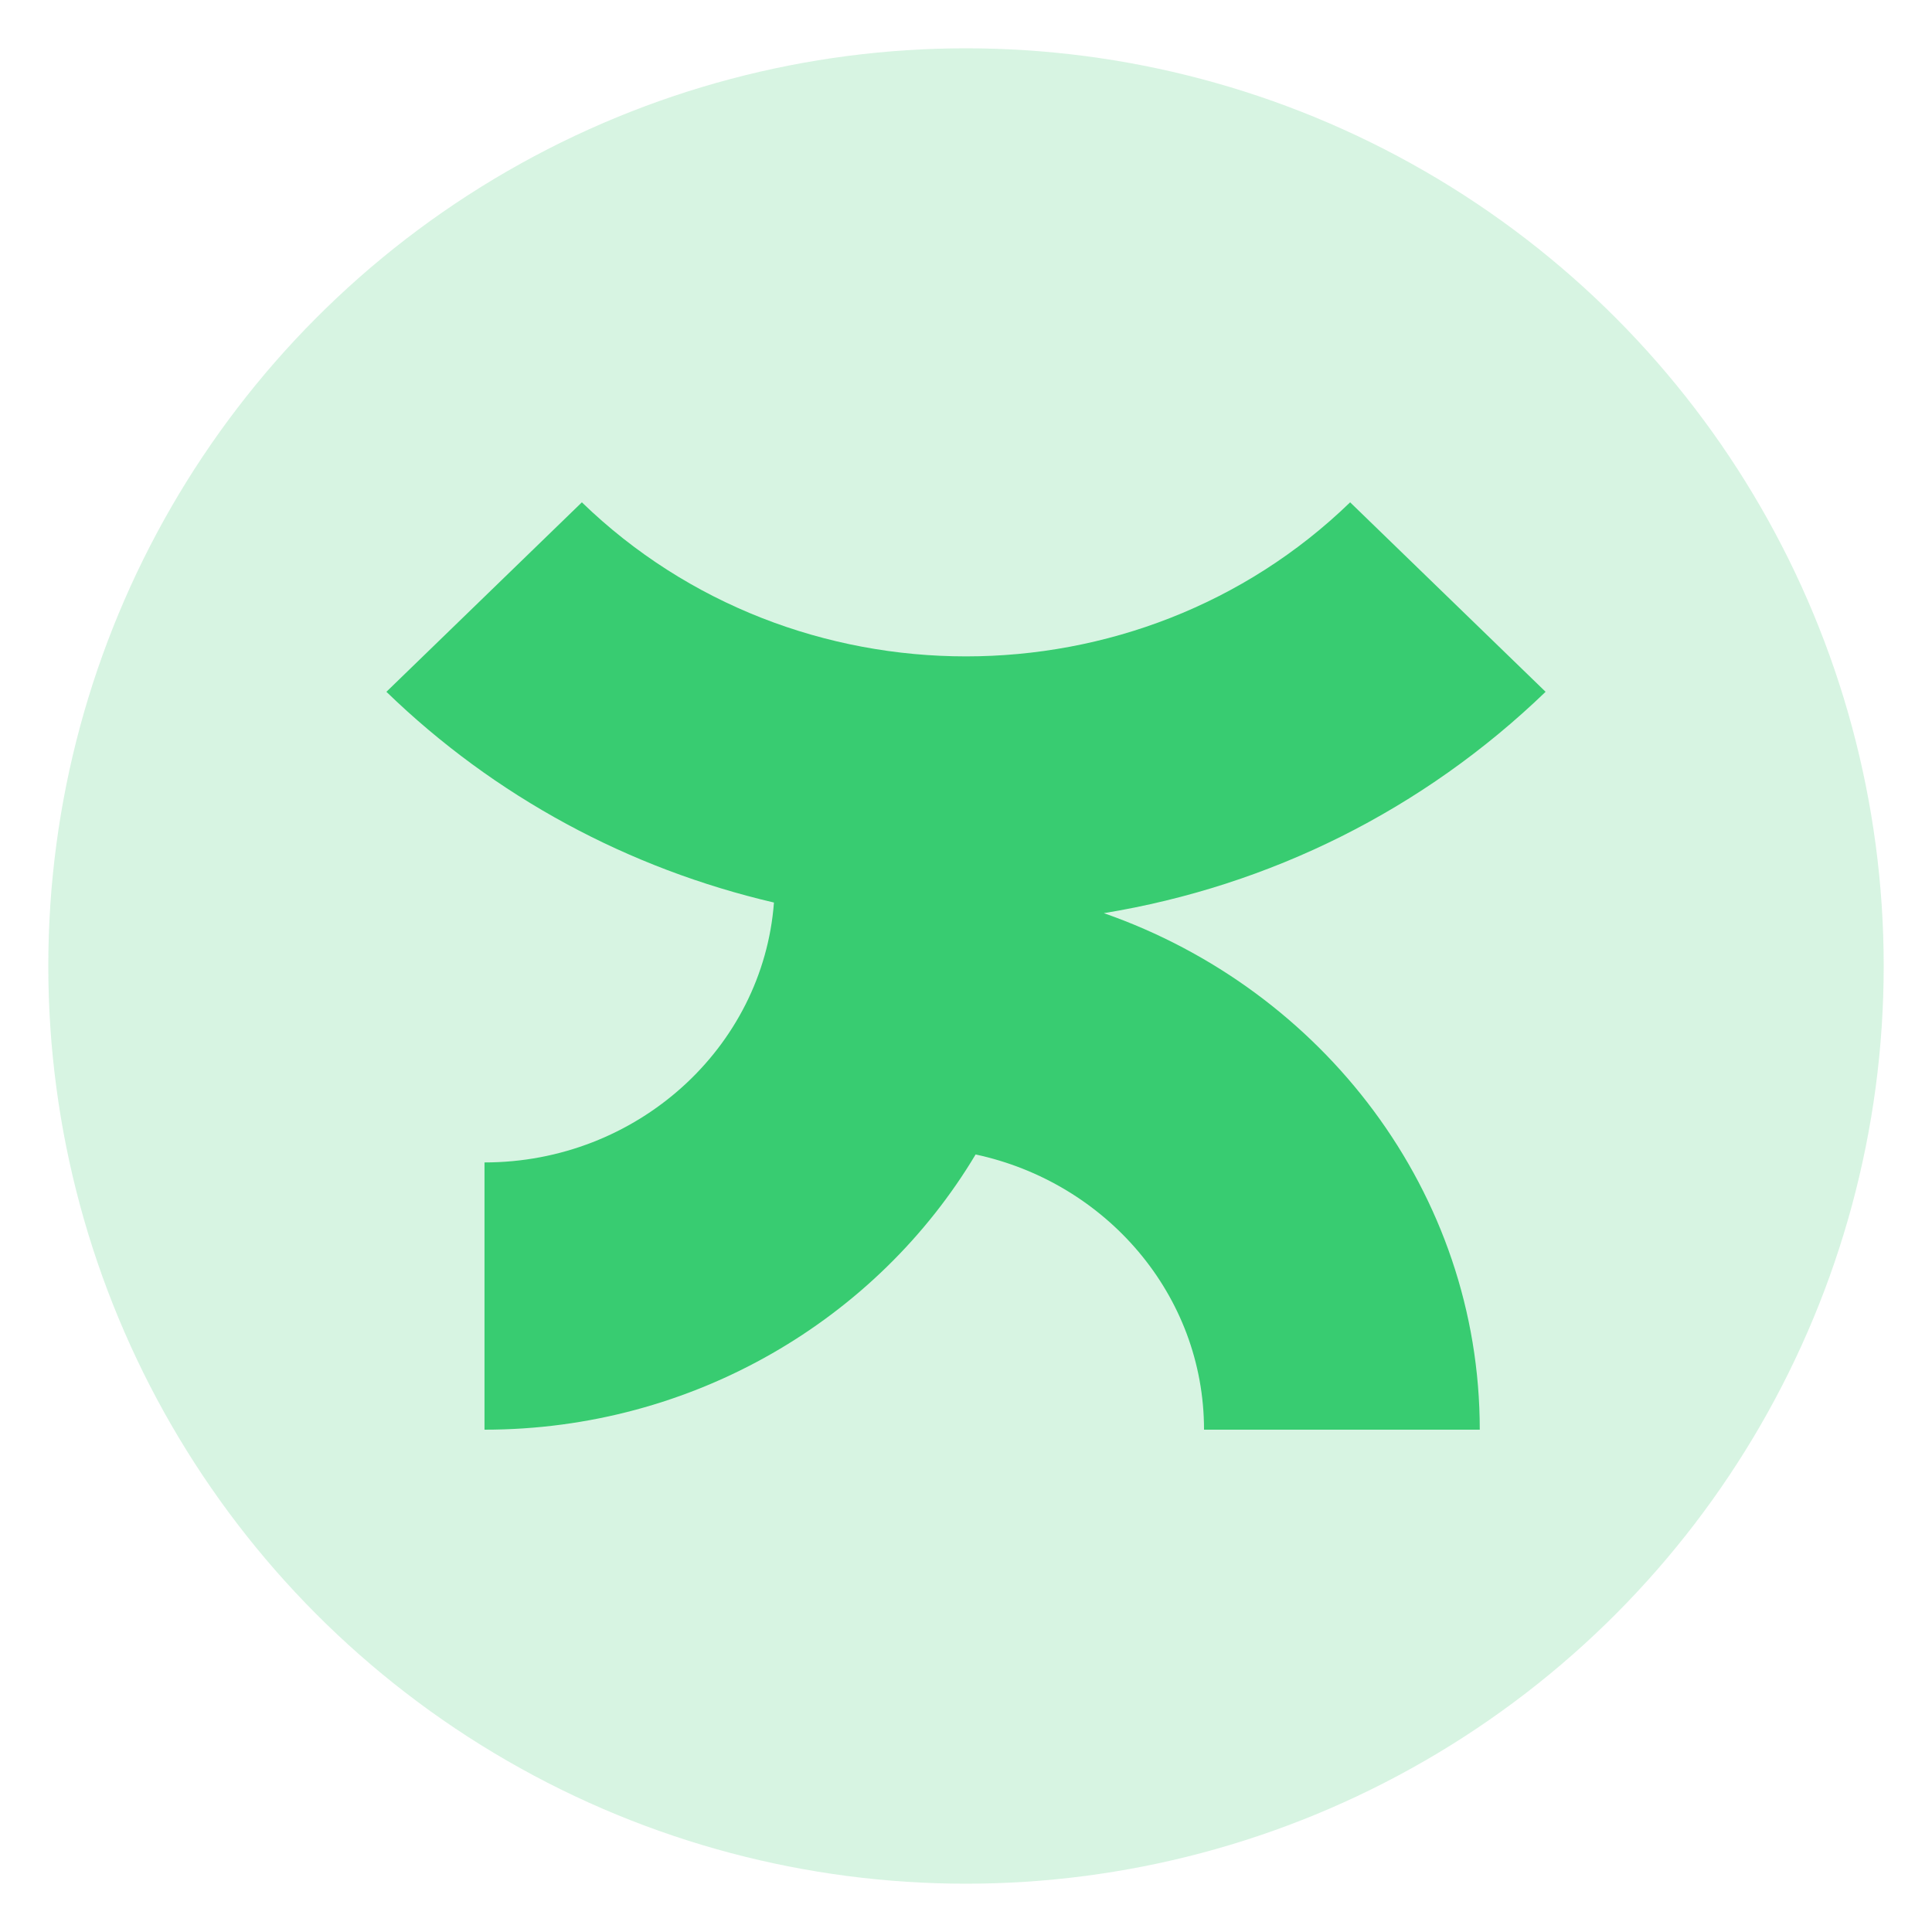 <svg width="40" height="40" viewBox="0 0 40 40" fill="none" xmlns="http://www.w3.org/2000/svg">
<circle opacity="0.2" cx="20" cy="20" r="19" fill="#38CC71"/>
<path d="M22.854 18.906C26.305 18.341 29.472 16.759 32 14.323L27.953 10.4C23.564 14.653 16.436 14.653 12.047 10.4L8 14.323C10.244 16.497 13.013 17.984 16.024 18.686C15.796 21.7 13.183 24.067 10.031 24.067V29.6C14.362 29.6 18.168 27.302 20.199 23.902C22.897 24.48 24.928 26.806 24.928 29.6H30.637C30.637 24.686 27.385 20.489 22.854 18.906Z" fill="#38CC71"/>
</svg>
